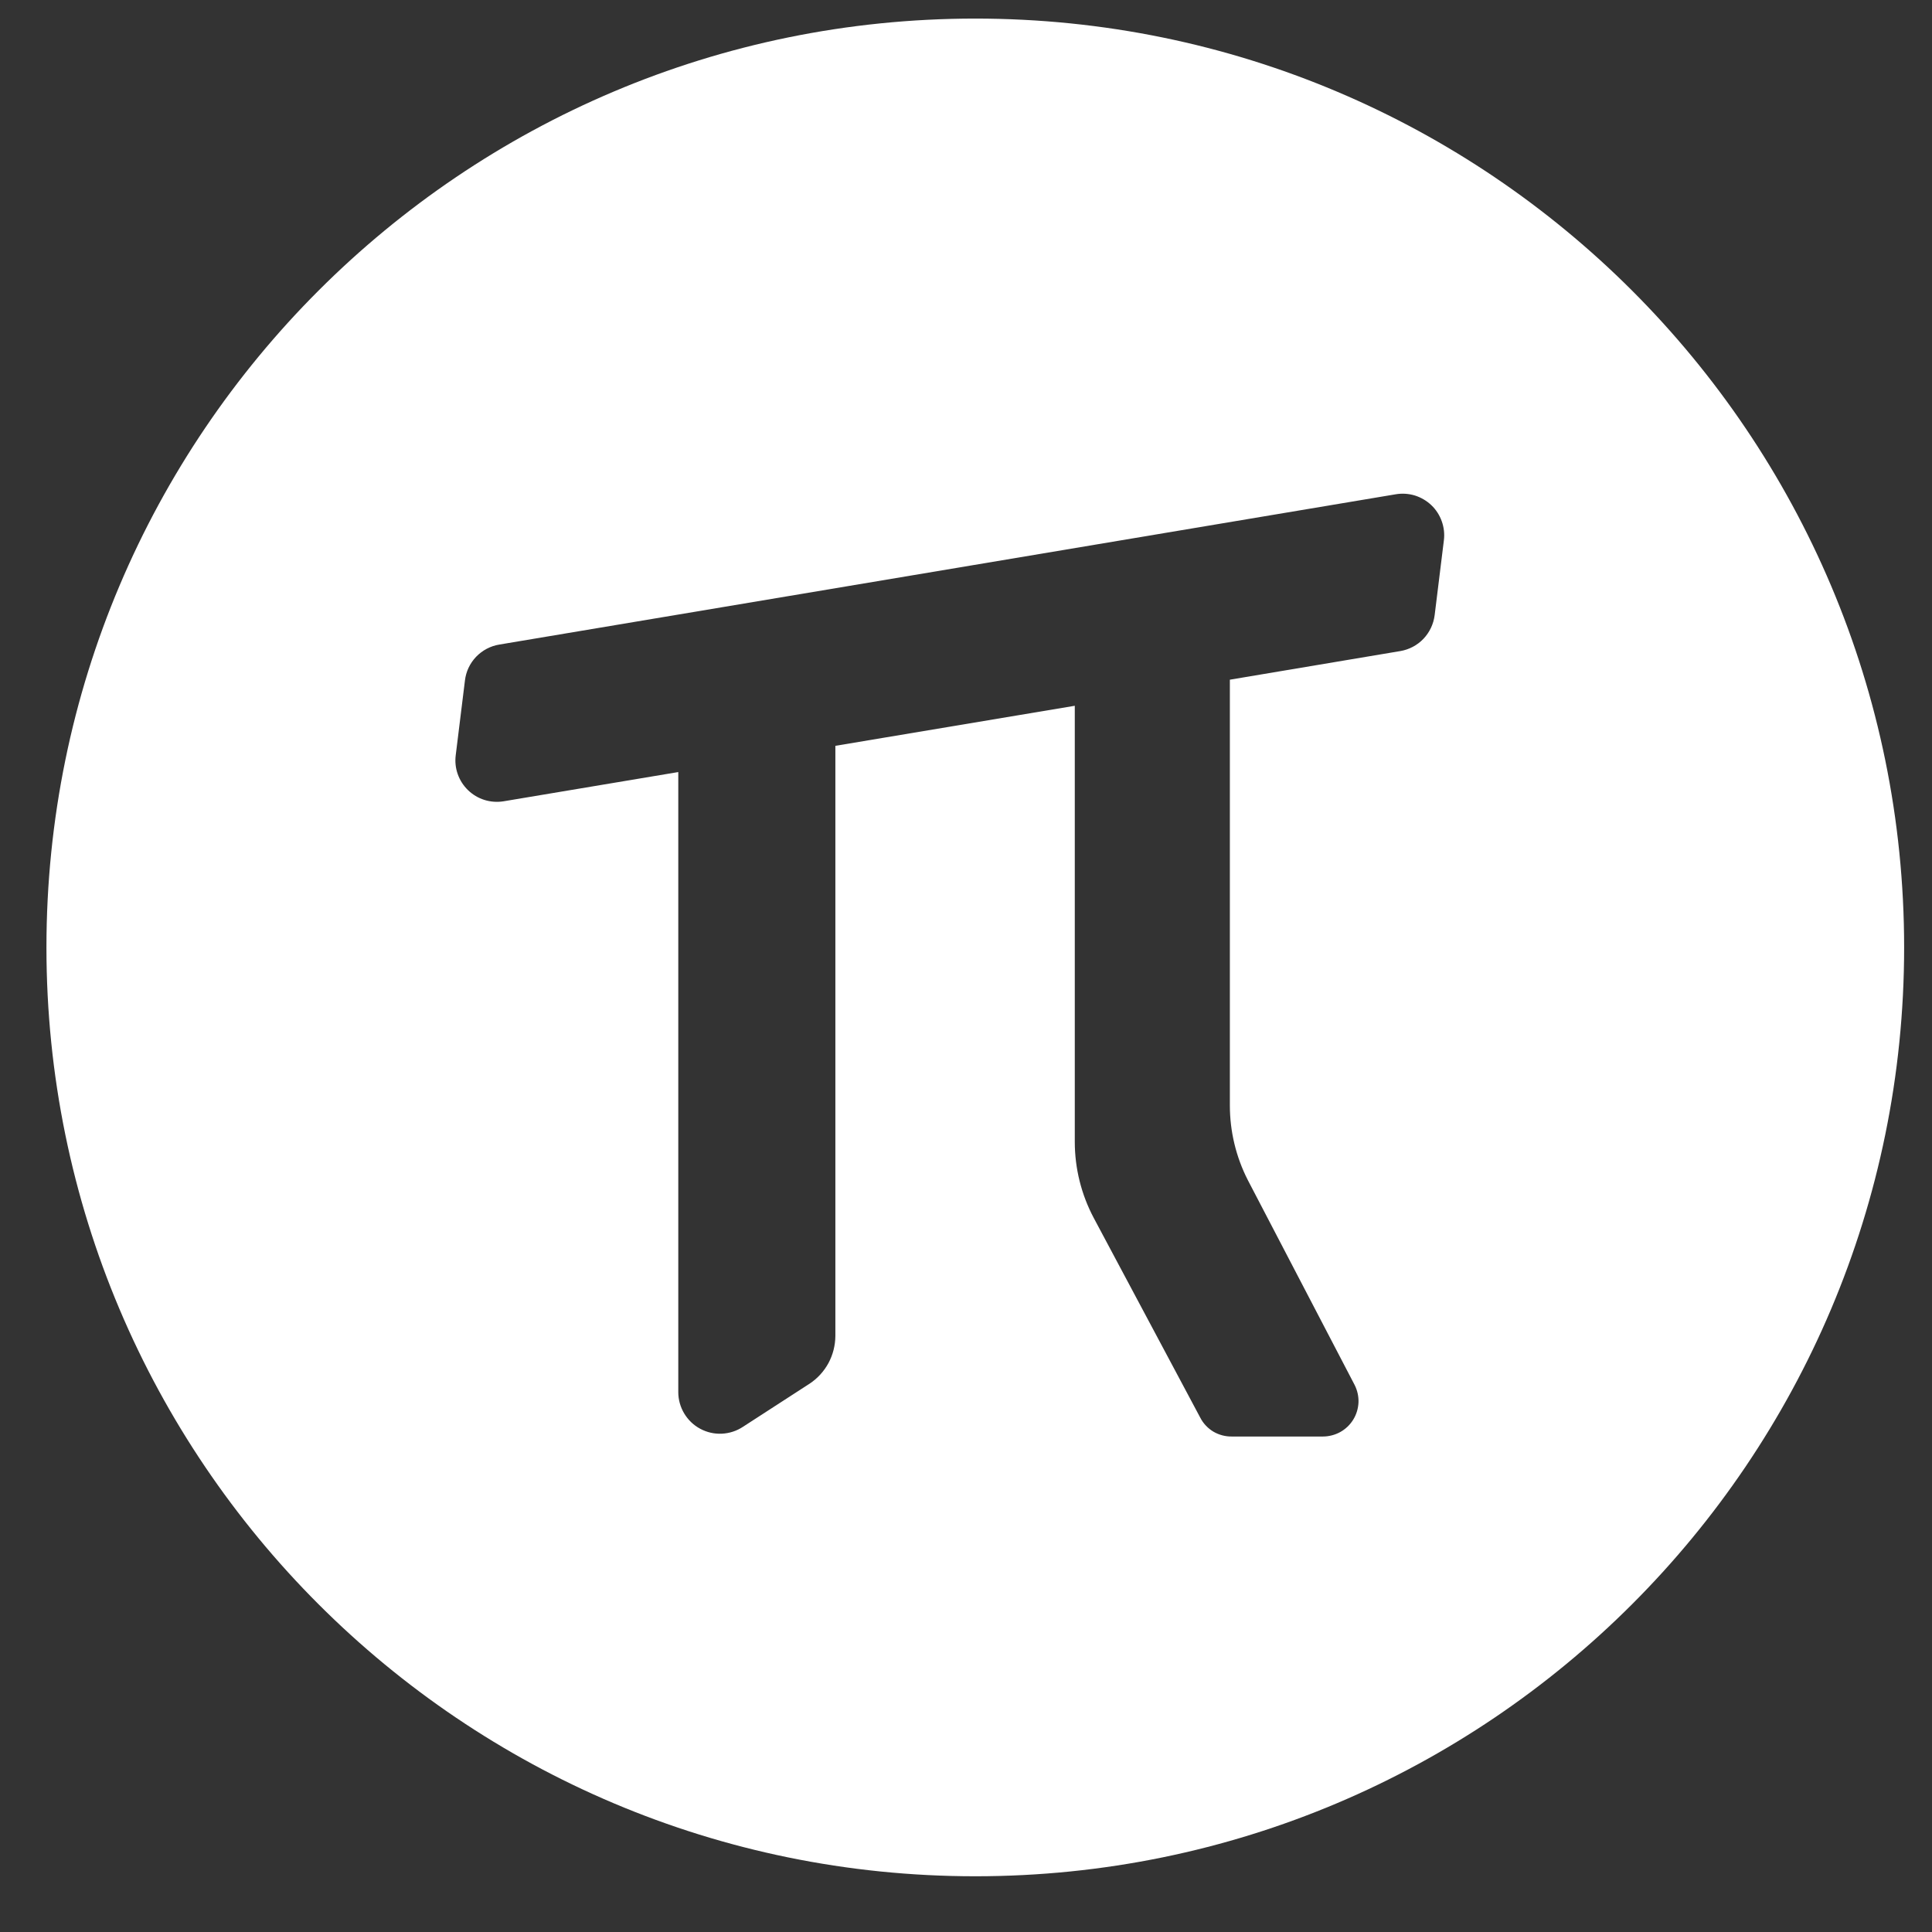 <?xml version="1.0" encoding="UTF-8"?>
<svg width="26px" height="26px" viewBox="0 0 26 26" version="1.1" xmlns="http://www.w3.org/2000/svg" xmlns:xlink="http://www.w3.org/1999/xlink">
    <rect x="0" y="0" width="26" height="26" fill="#333333" stroke="none"/>
    <title>sspai-footer</title>
    <g id="Symbols" stroke="none" stroke-width="1" fill="none" fill-rule="evenodd">
        <g id="Footer_CN" transform="translate(-1433, -200)" fill="#FFFFFF" fill-rule="nonzero">
            <g id="social" transform="translate(1222, 200.25)">
                <path d="M224.125,0 C231.029,0 236.625,5.596 236.625,12.5 C236.625,19.404 231.029,25 224.125,25 C217.222,25 211.625,19.404 211.625,12.5 C211.625,5.596 217.222,0 224.125,0 Z M229.782,6.402 L217.721,8.424 C217.602,8.443 217.492,8.501 217.408,8.588 C217.324,8.676 217.271,8.787 217.257,8.908 L217.133,9.913 C217.122,9.999 217.131,10.086 217.16,10.168 C217.189,10.25 217.236,10.323 217.299,10.384 C217.361,10.444 217.436,10.489 217.519,10.515 C217.601,10.541 217.689,10.547 217.774,10.534 L220.128,10.14 L220.128,18.485 C220.128,18.586 220.156,18.686 220.208,18.772 C220.26,18.859 220.335,18.931 220.424,18.978 C220.513,19.026 220.614,19.049 220.715,19.044 C220.816,19.039 220.915,19.007 220.999,18.951 L221.895,18.371 C222.001,18.301 222.088,18.206 222.149,18.094 C222.209,17.982 222.241,17.857 222.242,17.729 L222.242,9.787 L225.464,9.248 L225.464,15.115 C225.464,15.474 225.552,15.827 225.721,16.144 L227.153,18.829 C227.193,18.907 227.255,18.972 227.33,19.017 C227.406,19.061 227.493,19.084 227.581,19.082 L228.802,19.082 C228.884,19.082 228.965,19.061 229.036,19.022 C229.108,18.982 229.168,18.925 229.211,18.855 C229.254,18.786 229.278,18.706 229.282,18.624 C229.285,18.543 229.267,18.461 229.23,18.388 L227.792,15.63 C227.634,15.32 227.551,14.976 227.551,14.627 L227.551,8.897 L229.844,8.512 C229.963,8.492 230.073,8.434 230.156,8.347 C230.239,8.26 230.292,8.148 230.307,8.028 L230.431,7.022 C230.442,6.936 230.432,6.848 230.403,6.766 C230.374,6.684 230.326,6.609 230.263,6.549 C230.2,6.489 230.123,6.444 230.04,6.418 C229.957,6.393 229.868,6.387 229.782,6.402 Z" id="sspai-footer"></path>
            </g>
        </g>
    </g>
</svg>